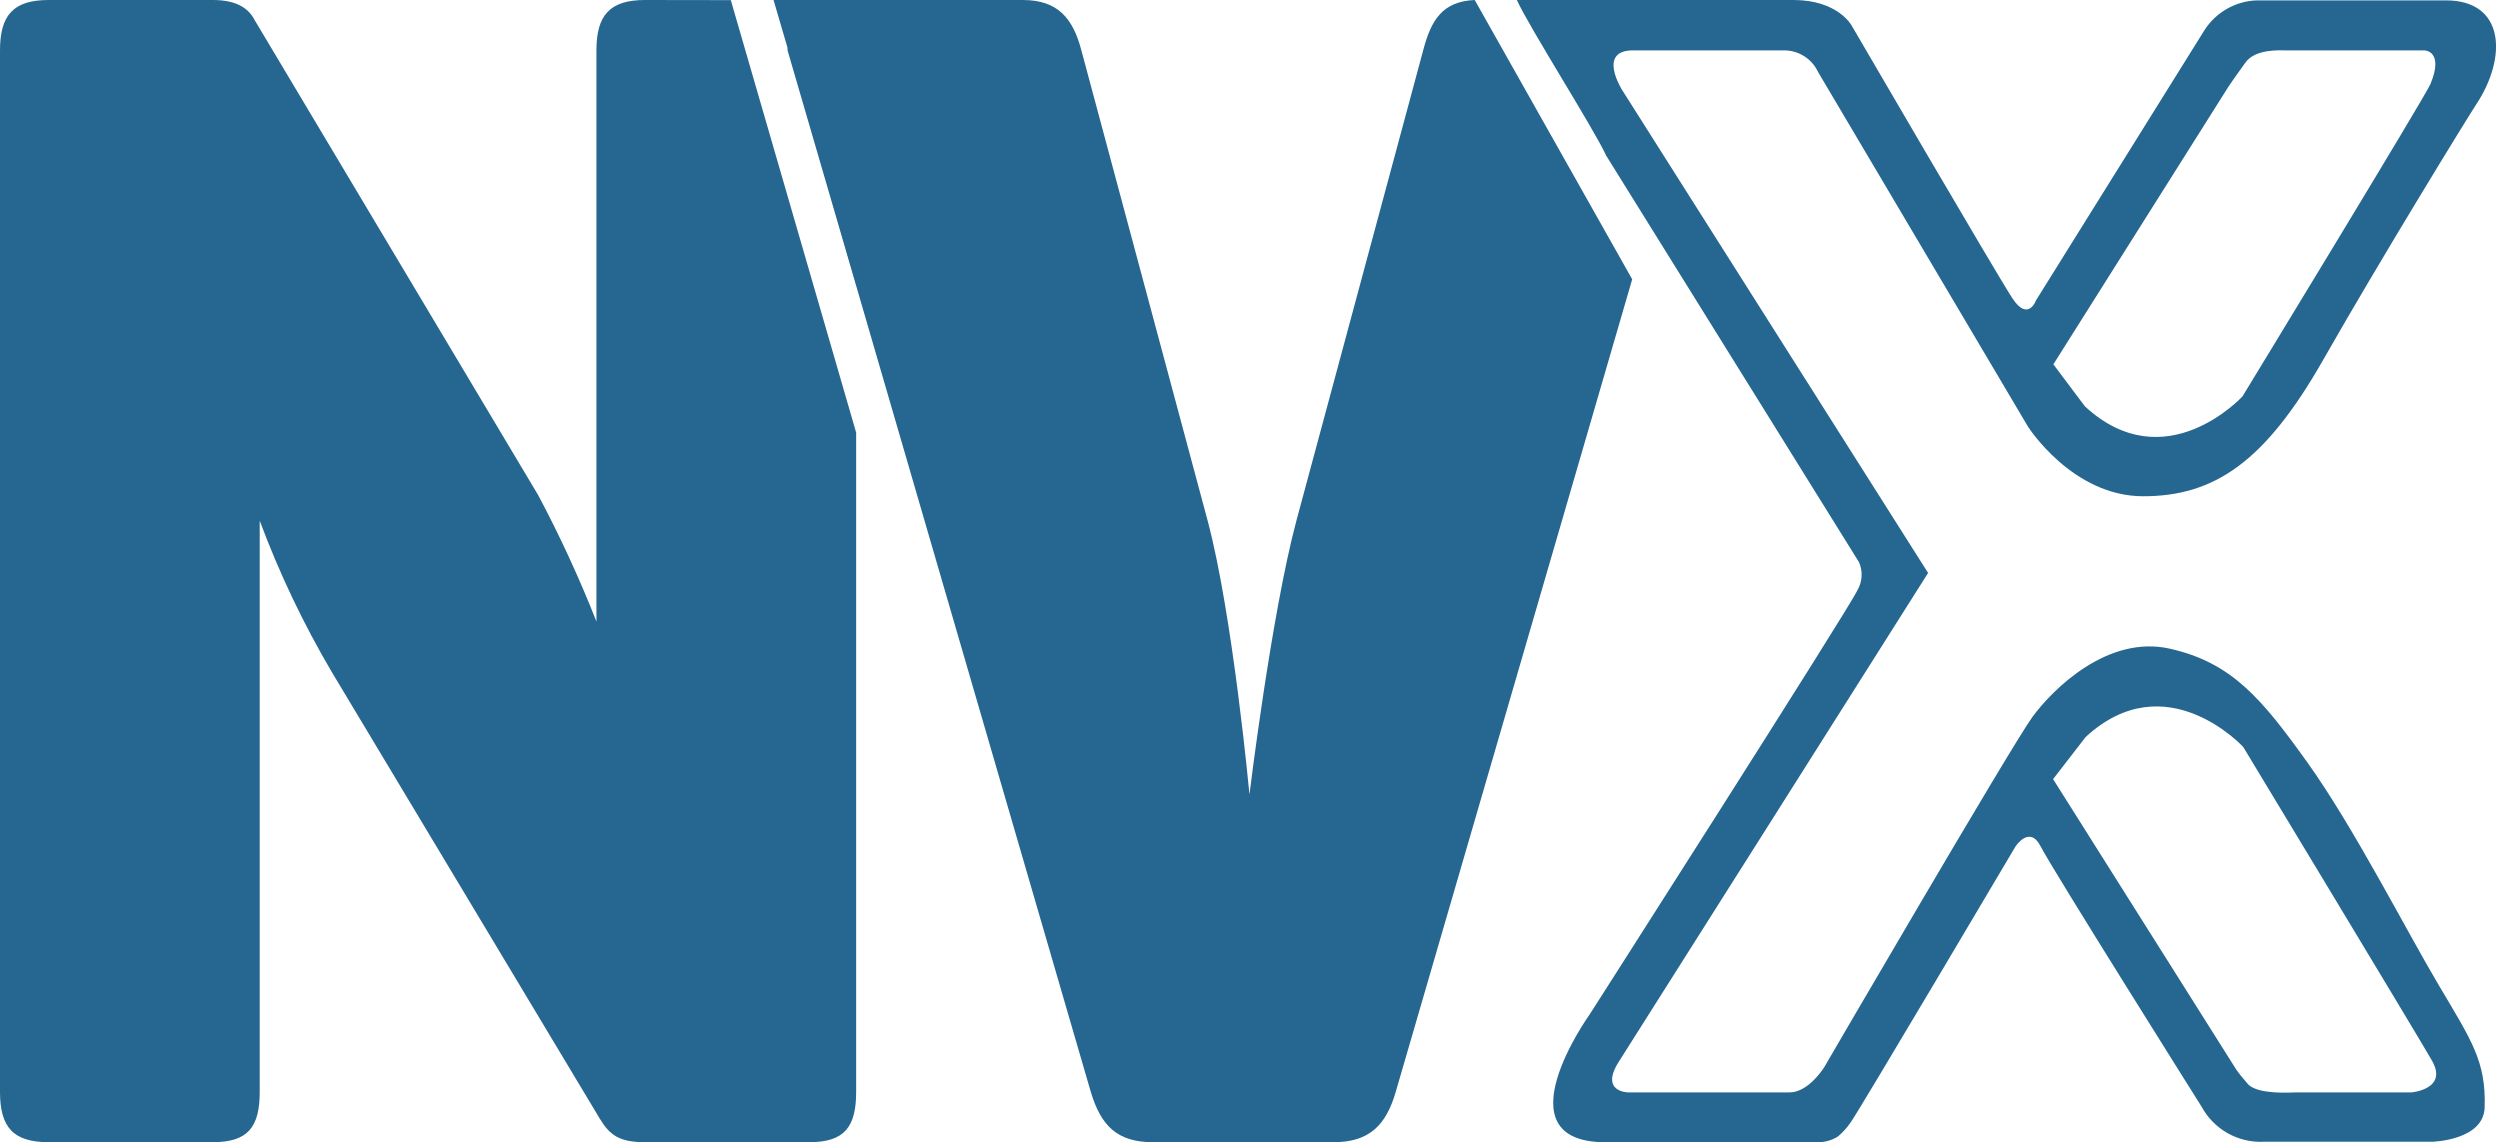 <svg width="267" height="122" viewBox="0 0 267 122" fill="none" xmlns="http://www.w3.org/2000/svg">
  <style>
    path {
      fill: #266791;
    }
    @media (prefers-color-scheme: dark) {
      path {
        fill: #FFFFFF;
      }
    }
  </style>
  <g clip-path="url(#clip0_2176_1794)">
<path d="M91.438 30.36V30.29L86.873 14.613L91.438 30.36Z" fill="#266791"/>
<path d="M68.892 0C65.137 0 63.699 1.61 63.699 5.375V66.375C61.884 61.768 59.81 57.267 57.487 52.896L27.194 2.142C26.482 0.742 25.044 0 22.727 0H5.193C1.438 0 0 1.61 0 5.375V116.611C0 120.376 1.396 121.986 5.193 121.986H22.727C26.482 121.986 27.738 120.376 27.738 116.611V55.611C29.824 61.211 32.398 66.617 35.43 71.764L64.062 119.48C65.137 121.272 66.198 121.986 68.892 121.986H86.426C90.181 121.986 91.438 120.376 91.438 116.611V46.205L78.05 0.014L68.892 0Z" fill="#266791"/>
<path d="M205.895 19.96L205.797 19.792L205.895 19.96Z" fill="#266791"/>
<path d="M157.5 0C154.066 0.154 152.847 2.114 151.996 5.375L138.455 55.611C135.774 65.661 133.443 84.851 133.443 84.851C133.443 84.851 131.656 65.661 128.976 55.611L115.49 5.375C114.597 1.974 112.992 6.03031e-06 109.236 6.03031e-06H88.115C87.859 -0.015 87.603 -0.015 87.347 6.03031e-06C87.054 6.03031e-06 86.761 6.03031e-06 86.426 6.03031e-06H82.615L84.109 5.109C84.109 5.207 84.109 5.277 84.109 5.375L86.803 14.613L91.368 30.276L116.496 116.611C117.571 120.194 119.288 121.986 123.113 121.986H142.447C146.202 121.986 148.031 120.194 149.064 116.611L174.318 29.828L157.5 0Z" fill="#266791"/>
<g clip-path="url(#clip1_2176_1794)">
<path d="M174.41 5.38H190.54C191.302 5.379 192.049 5.596 192.692 6.005C193.335 6.415 193.848 6.999 194.17 7.69L216.58 45.55C216.58 45.55 221.3 53 228.89 53C236.48 53 241.89 49.36 248.1 38.46C254.31 27.56 263.54 12.55 264.43 11.2C267.84 6.07 267.48 0.04 261.24 0.04H241.02C239.905 0.078 238.817 0.386 237.847 0.936C236.877 1.486 236.055 2.263 235.45 3.2C233.45 6.4 217.45 32.07 217.45 32.07C217.45 32.07 216.61 34.42 214.92 31.85C213.23 29.28 197.75 2.72 197.75 2.72C197.75 2.72 196.3 0 191.54 0H162C163.32 2.92 170.21 13.72 171.54 16.62L198.54 60.04C198.751 60.518 198.846 61.039 198.816 61.56C198.787 62.082 198.634 62.589 198.37 63.04C197.5 64.97 169.75 108.38 169.75 108.38C169.75 108.38 160 121.99 171.46 121.99H194.13C194.893 121.997 195.643 121.785 196.29 121.38C196.813 120.937 197.274 120.426 197.66 119.86C198.84 118.15 215.25 90.41 215.25 90.41C215.25 90.41 216.77 88.06 217.95 90.41C219.13 92.76 235.14 118.21 235.14 118.21C235.78 119.388 236.738 120.362 237.905 121.022C239.072 121.681 240.401 121.999 241.74 121.94H259.74C259.74 121.94 265.24 121.82 265.36 118.28C265.52 113.38 264 111.19 260.45 105.2C256.9 99.21 251.35 88.31 246.45 81.46C241.55 74.61 238.37 70.78 231.75 69.28C225.13 67.78 219.27 73.56 217.07 76.56C214.87 79.56 194.82 113.99 194.82 113.99C194.82 113.99 193.17 116.67 191.12 116.67H173.92C173.92 116.67 170.78 116.67 172.92 113.34C174.24 111.28 205.92 61.19 205.92 61.19L173.26 9.64C173.26 9.64 170.53 5.38 174.41 5.38ZM237.99 9.27C238.58 8.38 239.5 7.13 239.8 6.7C240.86 5.17 243.6 5.39 244.11 5.38H258.91C258.91 5.38 261.05 5.38 259.58 8.96C259.06 10.23 239.5 42.33 239.5 42.33C239.5 42.33 231.26 51.33 222.67 43.4L219.3 38.91L237.99 9.27ZM222.75 78.71C231.34 70.79 239.58 79.78 239.58 79.78C239.58 79.78 258.67 111.37 259.66 113.15C261.6 116.34 257.53 116.67 257.53 116.67H245.14C244.64 116.67 241.3 116.92 240.14 115.85C239.5 115.11 239.14 114.68 238.82 114.21L219.27 83.21L222.75 78.71Z" fill="#266791"/>
</g>
</g>
<defs>
<clipPath id="clip0_2176_1794">
<rect width="267" height="122" fill="white"/>
</clipPath>
<clipPath id="clip1_2176_1794">
<rect width="104.58" height="122" fill="white" transform="translate(162)"/>
</clipPath>
</defs>
</svg>
